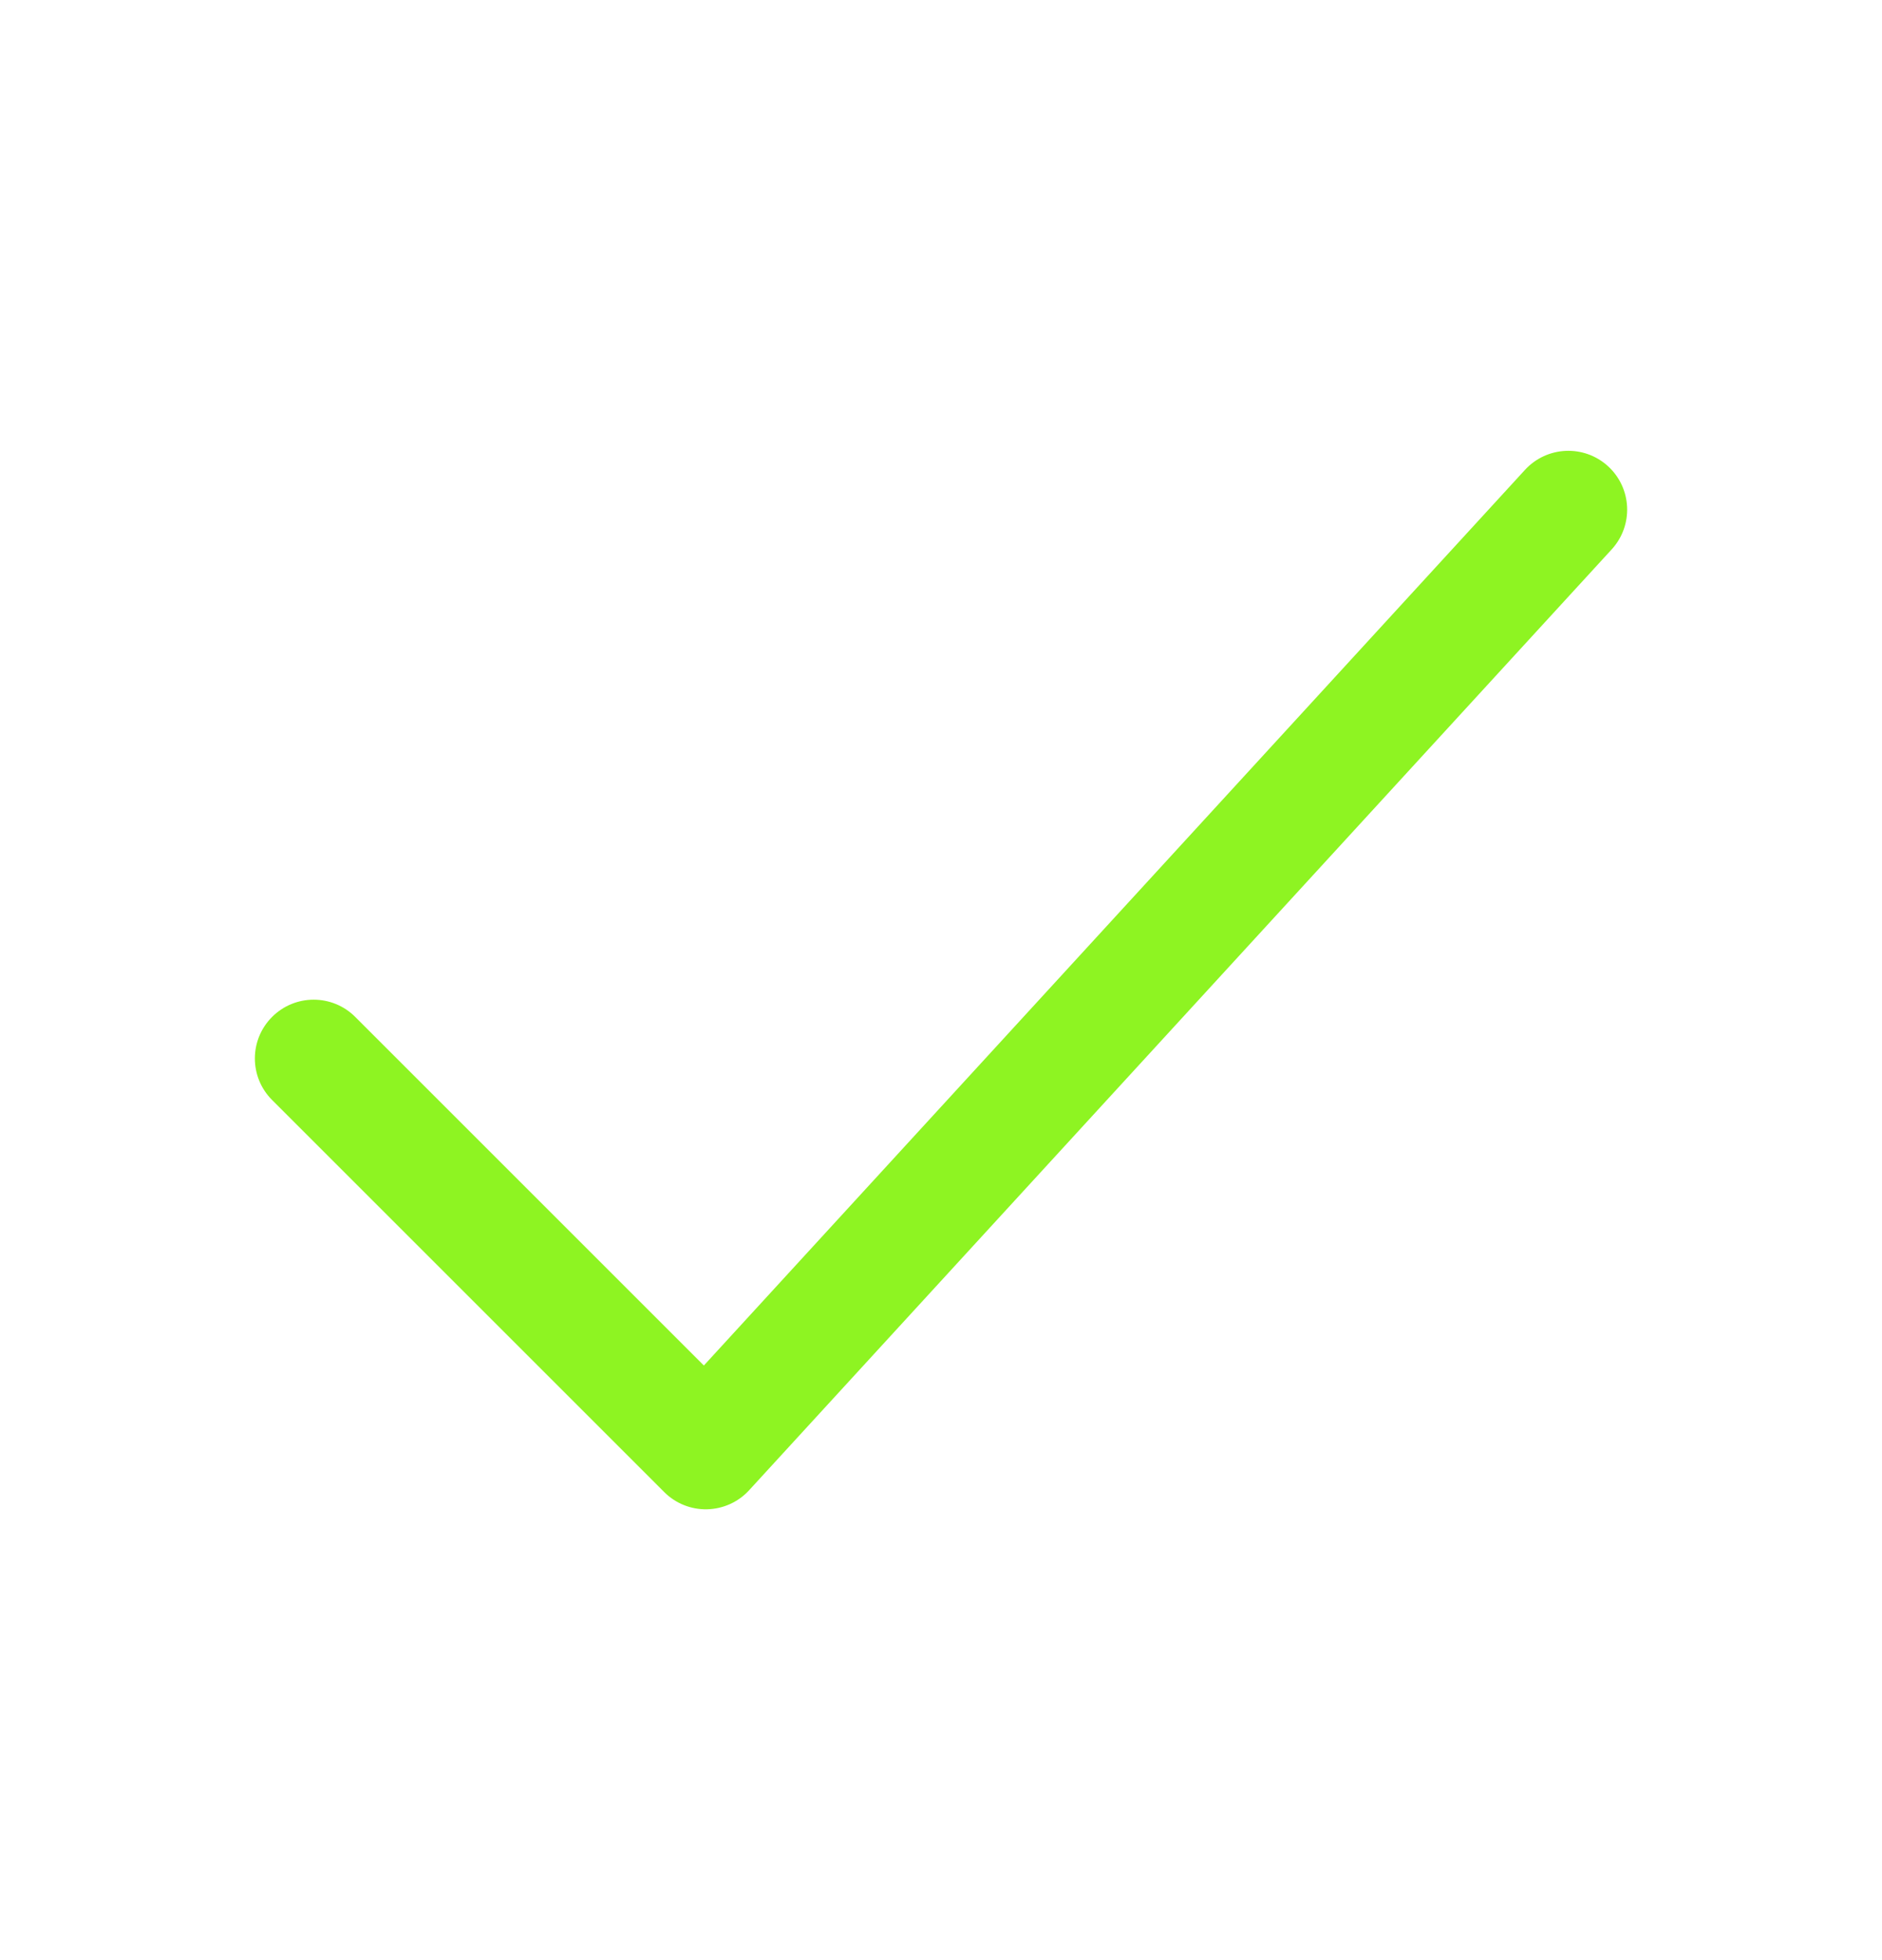 <svg width="24" height="25" viewBox="0 0 24 25" fill="none" xmlns="http://www.w3.org/2000/svg">
<g id="Check">
<path id="Icon" fill-rule="evenodd" clip-rule="evenodd" d="M20.507 5.947C20.812 6.227 20.833 6.701 20.553 7.007L9.553 19.007C9.415 19.158 9.221 19.245 9.016 19.25C8.812 19.254 8.614 19.175 8.47 19.03L3.47 14.03C3.177 13.737 3.177 13.263 3.47 12.97C3.763 12.677 4.237 12.677 4.53 12.97L8.976 17.416L19.447 5.993C19.727 5.688 20.201 5.667 20.507 5.947Z" fill="#8EF422"/>
</g>
</svg>
